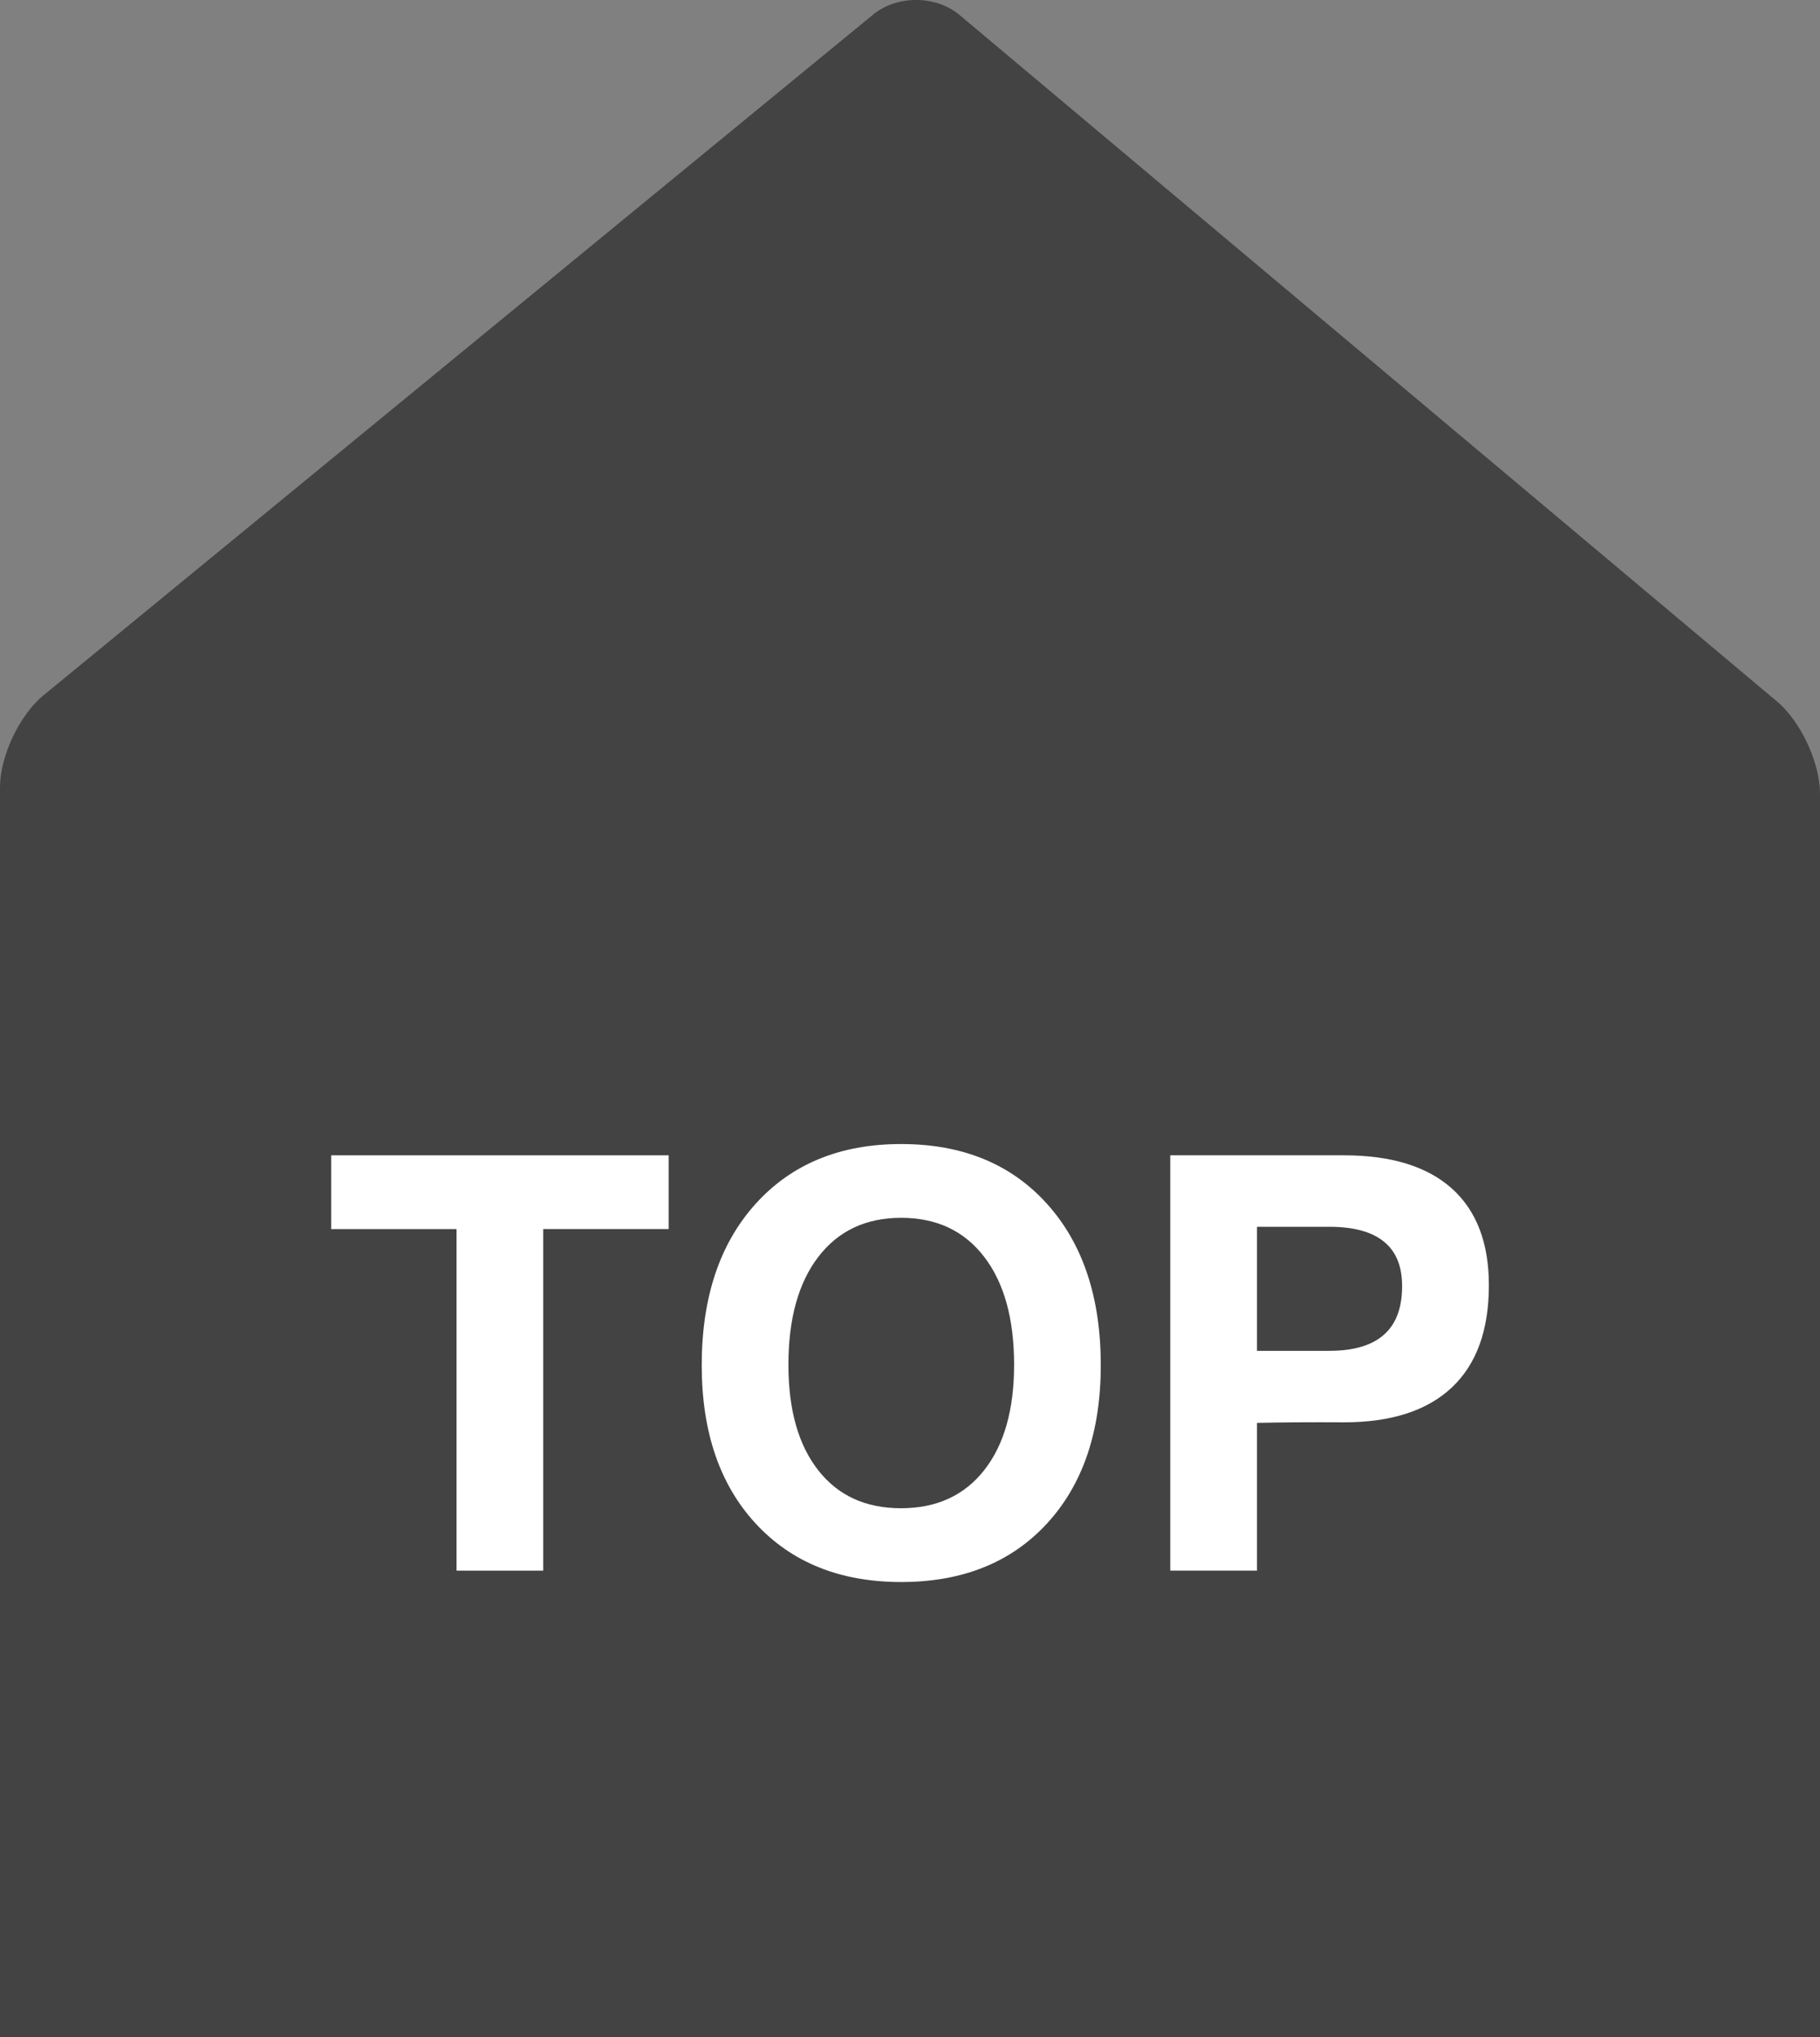 <?xml version="1.0" encoding="utf-8"?>
<!-- Generator: Adobe Illustrator 16.0.0, SVG Export Plug-In . SVG Version: 6.00 Build 0)  -->
<!DOCTYPE svg PUBLIC "-//W3C//DTD SVG 1.1//EN" "http://www.w3.org/Graphics/SVG/1.1/DTD/svg11.dtd">
<svg version="1.1" id="レイヤー_1" xmlns="http://www.w3.org/2000/svg" xmlns:xlink="http://www.w3.org/1999/xlink" x="0px"
	 y="0px" width="46px" height="51.468px" viewBox="0 0 46 51.468" enable-background="new 0 0 46 51.468" xml:space="preserve">
<rect x="0" y="0" width="46" height="51.468" fill="#808080" stroke="none"/>
<path fill="#434343" d="M44.914,17.723L24.253,0.379c-0.598-0.501-1.579-0.507-2.182-0.013L1.096,17.57
	C0.493,18.064,0,19.106,0,19.885v31.583h46V20.051C46,19.272,45.512,18.224,44.914,17.723z"/>
<g>
	<path fill="#FFFFFF" d="M11.539,31.053H8.37v-0.928v-0.936H16.9v0.928v0.935h-3.17v8.63h-1.092h-1.099V31.053z"/>
	<path fill="#FFFFFF" d="M19.099,38.492c-0.909-0.985-1.363-2.318-1.363-3.999c0-1.713,0.454-3.073,1.363-4.079
		s2.135-1.51,3.676-1.51c1.552,0,2.78,0.504,3.687,1.51s1.36,2.366,1.36,4.079c0,1.68-0.453,3.013-1.36,3.999
		c-0.907,0.984-2.135,1.478-3.687,1.478C21.233,39.969,20.008,39.476,19.099,38.492z M24.874,37.146
		c0.504-0.64,0.757-1.529,0.757-2.666c0-1.161-0.252-2.07-0.757-2.727s-1.204-0.985-2.099-0.985c-0.89,0-1.587,0.329-2.091,0.985
		s-0.757,1.566-0.757,2.727c0,1.137,0.251,2.026,0.753,2.666c0.501,0.64,1.2,0.96,2.095,0.96
		C23.669,38.105,24.369,37.786,24.874,37.146z"/>
	<path fill="#FFFFFF" d="M29.578,29.189h1.092h3.299c1.193,0,2.102,0.28,2.727,0.839c0.623,0.559,0.935,1.375,0.935,2.445
		c0,1.133-0.312,1.993-0.935,2.581c-0.625,0.587-1.533,0.881-2.727,0.881c-0.848-0.005-1.58,0-2.199,0.014v3.733h-1.092h-1.1V29.189
		z M31.77,34.129h1.828c0.613,0,1.074-0.136,1.38-0.407c0.308-0.271,0.46-0.68,0.46-1.228c0-0.5-0.152-0.875-0.46-1.124
		c-0.306-0.25-0.767-0.375-1.38-0.375H31.77V34.129z"/>
</g>
</svg>
